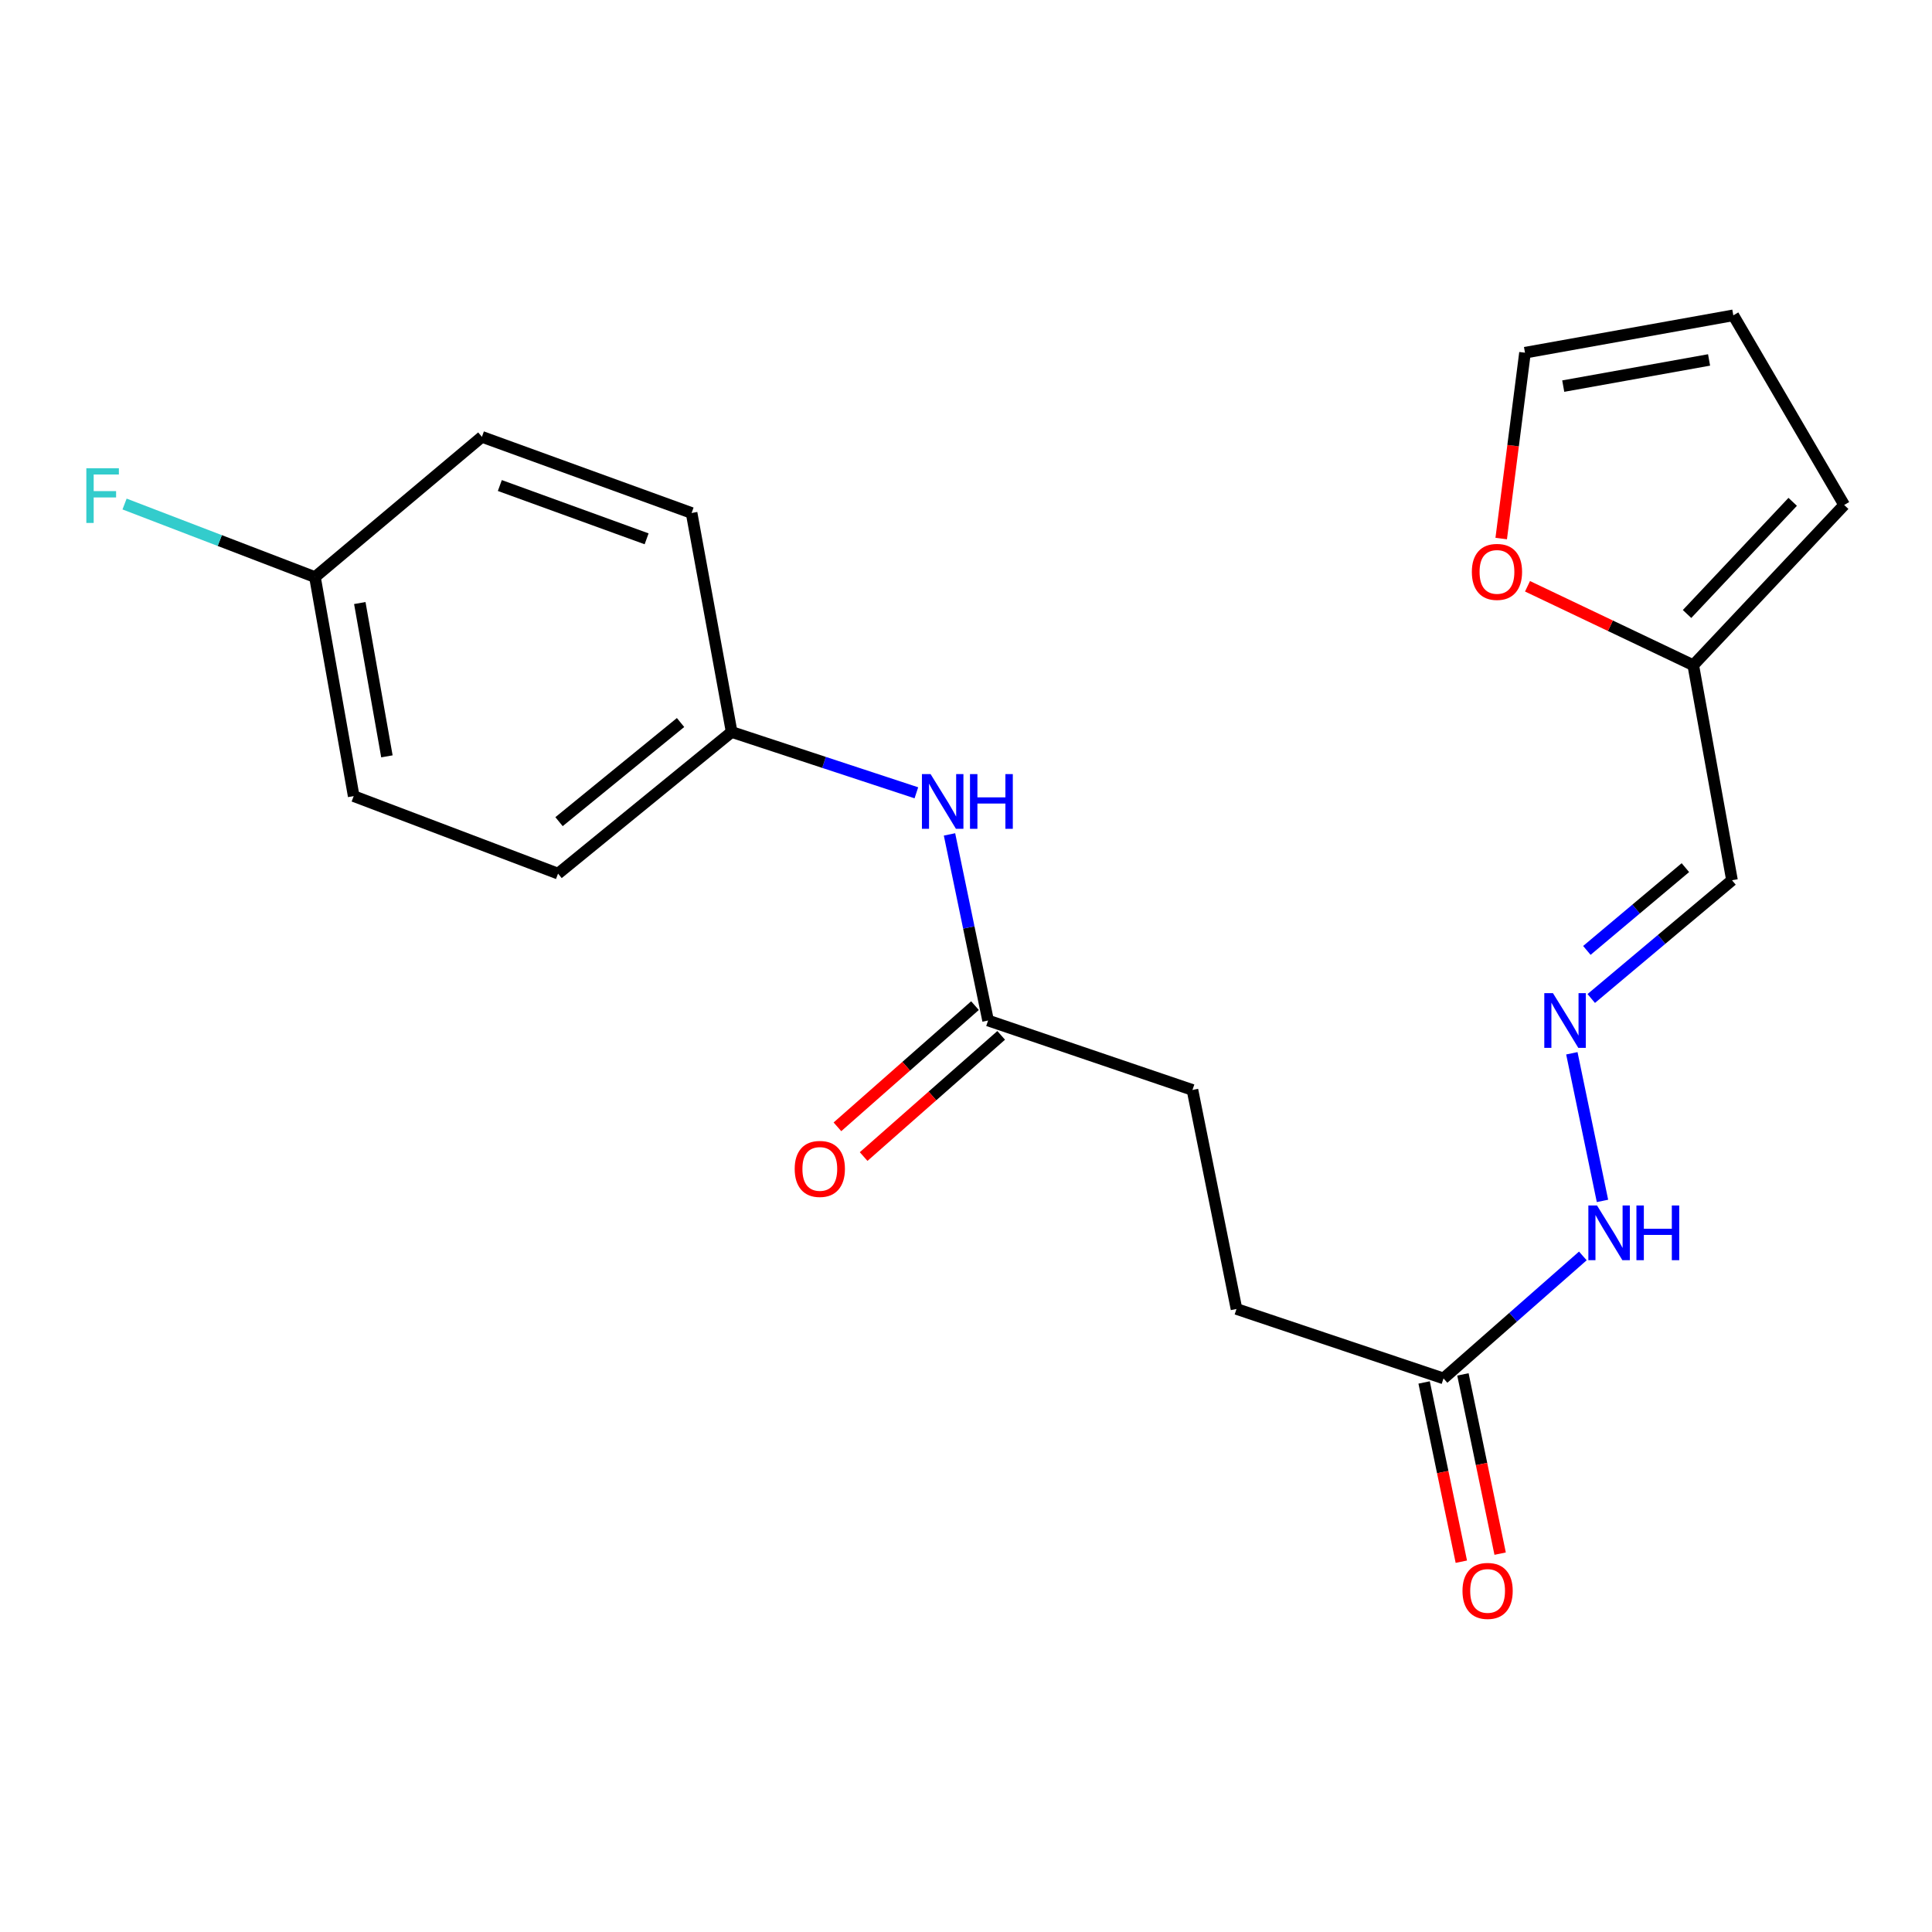 <?xml version='1.0' encoding='iso-8859-1'?>
<svg version='1.1' baseProfile='full'
              xmlns='http://www.w3.org/2000/svg'
                      xmlns:rdkit='http://www.rdkit.org/xml'
                      xmlns:xlink='http://www.w3.org/1999/xlink'
                  xml:space='preserve'
width='1000px' height='1000px' viewBox='0 0 1000 1000'>
<!-- END OF HEADER -->
<rect style='opacity:1.0;fill:#FFFFFF;stroke:none' width='1000' height='1000' x='0' y='0'> </rect>
<path class='bond-3' d='M 823.627,516.818 L 860.052,486.215' style='fill:none;fill-rule:evenodd;stroke:#0000FF;stroke-width:6px;stroke-linecap:butt;stroke-linejoin:miter;stroke-opacity:1' />
<path class='bond-3' d='M 860.052,486.215 L 896.478,455.613' style='fill:none;fill-rule:evenodd;stroke:#000000;stroke-width:6px;stroke-linecap:butt;stroke-linejoin:miter;stroke-opacity:1' />
<path class='bond-3' d='M 821.358,491.93 L 846.856,470.508' style='fill:none;fill-rule:evenodd;stroke:#0000FF;stroke-width:6px;stroke-linecap:butt;stroke-linejoin:miter;stroke-opacity:1' />
<path class='bond-3' d='M 846.856,470.508 L 872.354,449.087' style='fill:none;fill-rule:evenodd;stroke:#000000;stroke-width:6px;stroke-linecap:butt;stroke-linejoin:miter;stroke-opacity:1' />
<path class='bond-6' d='M 813.586,545.178 L 829.44,621.581' style='fill:none;fill-rule:evenodd;stroke:#0000FF;stroke-width:6px;stroke-linecap:butt;stroke-linejoin:miter;stroke-opacity:1' />
<path class='bond-0' d='M 876.43,344.309 L 896.478,455.613' style='fill:none;fill-rule:evenodd;stroke:#000000;stroke-width:6px;stroke-linecap:butt;stroke-linejoin:miter;stroke-opacity:1' />
<path class='bond-4' d='M 876.43,344.309 L 833.535,323.884' style='fill:none;fill-rule:evenodd;stroke:#000000;stroke-width:6px;stroke-linecap:butt;stroke-linejoin:miter;stroke-opacity:1' />
<path class='bond-4' d='M 833.535,323.884 L 790.639,303.459' style='fill:none;fill-rule:evenodd;stroke:#FF0000;stroke-width:6px;stroke-linecap:butt;stroke-linejoin:miter;stroke-opacity:1' />
<path class='bond-7' d='M 876.43,344.309 L 954.545,261.373' style='fill:none;fill-rule:evenodd;stroke:#000000;stroke-width:6px;stroke-linecap:butt;stroke-linejoin:miter;stroke-opacity:1' />
<path class='bond-7' d='M 873.214,317.803 L 927.895,259.748' style='fill:none;fill-rule:evenodd;stroke:#000000;stroke-width:6px;stroke-linecap:butt;stroke-linejoin:miter;stroke-opacity:1' />
<path class='bond-1' d='M 511.429,528.212 L 617.216,564.158' style='fill:none;fill-rule:evenodd;stroke:#000000;stroke-width:6px;stroke-linecap:butt;stroke-linejoin:miter;stroke-opacity:1' />
<path class='bond-5' d='M 511.429,528.212 L 501.446,480.05' style='fill:none;fill-rule:evenodd;stroke:#000000;stroke-width:6px;stroke-linecap:butt;stroke-linejoin:miter;stroke-opacity:1' />
<path class='bond-5' d='M 501.446,480.05 L 491.463,431.889' style='fill:none;fill-rule:evenodd;stroke:#0000FF;stroke-width:6px;stroke-linecap:butt;stroke-linejoin:miter;stroke-opacity:1' />
<path class='bond-10' d='M 504.648,520.516 L 469.051,551.878' style='fill:none;fill-rule:evenodd;stroke:#000000;stroke-width:6px;stroke-linecap:butt;stroke-linejoin:miter;stroke-opacity:1' />
<path class='bond-10' d='M 469.051,551.878 L 433.454,583.241' style='fill:none;fill-rule:evenodd;stroke:#FF0000;stroke-width:6px;stroke-linecap:butt;stroke-linejoin:miter;stroke-opacity:1' />
<path class='bond-10' d='M 518.21,535.908 L 482.613,567.271' style='fill:none;fill-rule:evenodd;stroke:#000000;stroke-width:6px;stroke-linecap:butt;stroke-linejoin:miter;stroke-opacity:1' />
<path class='bond-10' d='M 482.613,567.271 L 447.015,598.634' style='fill:none;fill-rule:evenodd;stroke:#FF0000;stroke-width:6px;stroke-linecap:butt;stroke-linejoin:miter;stroke-opacity:1' />
<path class='bond-2' d='M 747.165,713.471 L 783.221,681.768' style='fill:none;fill-rule:evenodd;stroke:#000000;stroke-width:6px;stroke-linecap:butt;stroke-linejoin:miter;stroke-opacity:1' />
<path class='bond-2' d='M 783.221,681.768 L 819.278,650.065' style='fill:none;fill-rule:evenodd;stroke:#0000FF;stroke-width:6px;stroke-linecap:butt;stroke-linejoin:miter;stroke-opacity:1' />
<path class='bond-11' d='M 737.122,715.556 L 746.753,761.943' style='fill:none;fill-rule:evenodd;stroke:#000000;stroke-width:6px;stroke-linecap:butt;stroke-linejoin:miter;stroke-opacity:1' />
<path class='bond-11' d='M 746.753,761.943 L 756.383,808.331' style='fill:none;fill-rule:evenodd;stroke:#FF0000;stroke-width:6px;stroke-linecap:butt;stroke-linejoin:miter;stroke-opacity:1' />
<path class='bond-11' d='M 757.208,711.386 L 766.839,757.773' style='fill:none;fill-rule:evenodd;stroke:#000000;stroke-width:6px;stroke-linecap:butt;stroke-linejoin:miter;stroke-opacity:1' />
<path class='bond-11' d='M 766.839,757.773 L 776.469,804.161' style='fill:none;fill-rule:evenodd;stroke:#FF0000;stroke-width:6px;stroke-linecap:butt;stroke-linejoin:miter;stroke-opacity:1' />
<path class='bond-14' d='M 747.165,713.471 L 640.01,677.524' style='fill:none;fill-rule:evenodd;stroke:#000000;stroke-width:6px;stroke-linecap:butt;stroke-linejoin:miter;stroke-opacity:1' />
<path class='bond-8' d='M 777.024,278.752 L 783.179,230.657' style='fill:none;fill-rule:evenodd;stroke:#FF0000;stroke-width:6px;stroke-linecap:butt;stroke-linejoin:miter;stroke-opacity:1' />
<path class='bond-8' d='M 783.179,230.657 L 789.334,182.563' style='fill:none;fill-rule:evenodd;stroke:#000000;stroke-width:6px;stroke-linecap:butt;stroke-linejoin:miter;stroke-opacity:1' />
<path class='bond-12' d='M 474.313,410.352 L 426.506,394.614' style='fill:none;fill-rule:evenodd;stroke:#0000FF;stroke-width:6px;stroke-linecap:butt;stroke-linejoin:miter;stroke-opacity:1' />
<path class='bond-12' d='M 426.506,394.614 L 378.699,378.877' style='fill:none;fill-rule:evenodd;stroke:#000000;stroke-width:6px;stroke-linecap:butt;stroke-linejoin:miter;stroke-opacity:1' />
<path class='bond-9' d='M 954.545,261.373 L 897.161,163.211' style='fill:none;fill-rule:evenodd;stroke:#000000;stroke-width:6px;stroke-linecap:butt;stroke-linejoin:miter;stroke-opacity:1' />
<path class='bond-21' d='M 789.334,182.563 L 897.161,163.211' style='fill:none;fill-rule:evenodd;stroke:#000000;stroke-width:6px;stroke-linecap:butt;stroke-linejoin:miter;stroke-opacity:1' />
<path class='bond-21' d='M 809.132,199.852 L 884.611,186.305' style='fill:none;fill-rule:evenodd;stroke:#000000;stroke-width:6px;stroke-linecap:butt;stroke-linejoin:miter;stroke-opacity:1' />
<path class='bond-17' d='M 378.699,378.877 L 357.968,265.522' style='fill:none;fill-rule:evenodd;stroke:#000000;stroke-width:6px;stroke-linecap:butt;stroke-linejoin:miter;stroke-opacity:1' />
<path class='bond-18' d='M 378.699,378.877 L 288.845,452.182' style='fill:none;fill-rule:evenodd;stroke:#000000;stroke-width:6px;stroke-linecap:butt;stroke-linejoin:miter;stroke-opacity:1' />
<path class='bond-18' d='M 352.253,373.977 L 289.355,425.291' style='fill:none;fill-rule:evenodd;stroke:#000000;stroke-width:6px;stroke-linecap:butt;stroke-linejoin:miter;stroke-opacity:1' />
<path class='bond-13' d='M 617.216,564.158 L 640.01,677.524' style='fill:none;fill-rule:evenodd;stroke:#000000;stroke-width:6px;stroke-linecap:butt;stroke-linejoin:miter;stroke-opacity:1' />
<path class='bond-15' d='M 163.022,298.698 L 183.069,412.065' style='fill:none;fill-rule:evenodd;stroke:#000000;stroke-width:6px;stroke-linecap:butt;stroke-linejoin:miter;stroke-opacity:1' />
<path class='bond-15' d='M 186.23,312.131 L 200.263,391.487' style='fill:none;fill-rule:evenodd;stroke:#000000;stroke-width:6px;stroke-linecap:butt;stroke-linejoin:miter;stroke-opacity:1' />
<path class='bond-16' d='M 163.022,298.698 L 113.747,279.789' style='fill:none;fill-rule:evenodd;stroke:#000000;stroke-width:6px;stroke-linecap:butt;stroke-linejoin:miter;stroke-opacity:1' />
<path class='bond-16' d='M 113.747,279.789 L 64.472,260.879' style='fill:none;fill-rule:evenodd;stroke:#33CCCC;stroke-width:6px;stroke-linecap:butt;stroke-linejoin:miter;stroke-opacity:1' />
<path class='bond-22' d='M 163.022,298.698 L 249.434,226.111' style='fill:none;fill-rule:evenodd;stroke:#000000;stroke-width:6px;stroke-linecap:butt;stroke-linejoin:miter;stroke-opacity:1' />
<path class='bond-20' d='M 357.968,265.522 L 249.434,226.111' style='fill:none;fill-rule:evenodd;stroke:#000000;stroke-width:6px;stroke-linecap:butt;stroke-linejoin:miter;stroke-opacity:1' />
<path class='bond-20' d='M 334.686,278.893 L 258.712,251.305' style='fill:none;fill-rule:evenodd;stroke:#000000;stroke-width:6px;stroke-linecap:butt;stroke-linejoin:miter;stroke-opacity:1' />
<path class='bond-19' d='M 288.845,452.182 L 183.069,412.065' style='fill:none;fill-rule:evenodd;stroke:#000000;stroke-width:6px;stroke-linecap:butt;stroke-linejoin:miter;stroke-opacity:1' />
<path  class='atom-0' d='M 803.805 514.052
L 813.085 529.052
Q 814.005 530.532, 815.485 533.212
Q 816.965 535.892, 817.045 536.052
L 817.045 514.052
L 820.805 514.052
L 820.805 542.372
L 816.925 542.372
L 806.965 525.972
Q 805.805 524.052, 804.565 521.852
Q 803.365 519.652, 803.005 518.972
L 803.005 542.372
L 799.325 542.372
L 799.325 514.052
L 803.805 514.052
' fill='#0000FF'/>
<path  class='atom-5' d='M 761.826 296.009
Q 761.826 289.209, 765.186 285.409
Q 768.546 281.609, 774.826 281.609
Q 781.106 281.609, 784.466 285.409
Q 787.826 289.209, 787.826 296.009
Q 787.826 302.889, 784.426 306.809
Q 781.026 310.689, 774.826 310.689
Q 768.586 310.689, 765.186 306.809
Q 761.826 302.929, 761.826 296.009
M 774.826 307.489
Q 779.146 307.489, 781.466 304.609
Q 783.826 301.689, 783.826 296.009
Q 783.826 290.449, 781.466 287.649
Q 779.146 284.809, 774.826 284.809
Q 770.506 284.809, 768.146 287.609
Q 765.826 290.409, 765.826 296.009
Q 765.826 301.729, 768.146 304.609
Q 770.506 307.489, 774.826 307.489
' fill='#FF0000'/>
<path  class='atom-6' d='M 481.668 400.674
L 490.948 415.674
Q 491.868 417.154, 493.348 419.834
Q 494.828 422.514, 494.908 422.674
L 494.908 400.674
L 498.668 400.674
L 498.668 428.994
L 494.788 428.994
L 484.828 412.594
Q 483.668 410.674, 482.428 408.474
Q 481.228 406.274, 480.868 405.594
L 480.868 428.994
L 477.188 428.994
L 477.188 400.674
L 481.668 400.674
' fill='#0000FF'/>
<path  class='atom-6' d='M 502.068 400.674
L 505.908 400.674
L 505.908 412.714
L 520.388 412.714
L 520.388 400.674
L 524.228 400.674
L 524.228 428.994
L 520.388 428.994
L 520.388 415.914
L 505.908 415.914
L 505.908 428.994
L 502.068 428.994
L 502.068 400.674
' fill='#0000FF'/>
<path  class='atom-7' d='M 826.611 623.953
L 835.891 638.953
Q 836.811 640.433, 838.291 643.113
Q 839.771 645.793, 839.851 645.953
L 839.851 623.953
L 843.611 623.953
L 843.611 652.273
L 839.731 652.273
L 829.771 635.873
Q 828.611 633.953, 827.371 631.753
Q 826.171 629.553, 825.811 628.873
L 825.811 652.273
L 822.131 652.273
L 822.131 623.953
L 826.611 623.953
' fill='#0000FF'/>
<path  class='atom-7' d='M 847.011 623.953
L 850.851 623.953
L 850.851 635.993
L 865.331 635.993
L 865.331 623.953
L 869.171 623.953
L 869.171 652.273
L 865.331 652.273
L 865.331 639.193
L 850.851 639.193
L 850.851 652.273
L 847.011 652.273
L 847.011 623.953
' fill='#0000FF'/>
<path  class='atom-11' d='M 411.333 605.028
Q 411.333 598.228, 414.693 594.428
Q 418.053 590.628, 424.333 590.628
Q 430.613 590.628, 433.973 594.428
Q 437.333 598.228, 437.333 605.028
Q 437.333 611.908, 433.933 615.828
Q 430.533 619.708, 424.333 619.708
Q 418.093 619.708, 414.693 615.828
Q 411.333 611.948, 411.333 605.028
M 424.333 616.508
Q 428.653 616.508, 430.973 613.628
Q 433.333 610.708, 433.333 605.028
Q 433.333 599.468, 430.973 596.668
Q 428.653 593.828, 424.333 593.828
Q 420.013 593.828, 417.653 596.628
Q 415.333 599.428, 415.333 605.028
Q 415.333 610.748, 417.653 613.628
Q 420.013 616.508, 424.333 616.508
' fill='#FF0000'/>
<path  class='atom-12' d='M 756.982 823.452
Q 756.982 816.652, 760.342 812.852
Q 763.702 809.052, 769.982 809.052
Q 776.262 809.052, 779.622 812.852
Q 782.982 816.652, 782.982 823.452
Q 782.982 830.332, 779.582 834.252
Q 776.182 838.132, 769.982 838.132
Q 763.742 838.132, 760.342 834.252
Q 756.982 830.372, 756.982 823.452
M 769.982 834.932
Q 774.302 834.932, 776.622 832.052
Q 778.982 829.132, 778.982 823.452
Q 778.982 817.892, 776.622 815.092
Q 774.302 812.252, 769.982 812.252
Q 765.662 812.252, 763.302 815.052
Q 760.982 817.852, 760.982 823.452
Q 760.982 829.172, 763.302 832.052
Q 765.662 834.932, 769.982 834.932
' fill='#FF0000'/>
<path  class='atom-17' d='M 44.689 242.358
L 61.529 242.358
L 61.529 245.598
L 48.489 245.598
L 48.489 254.198
L 60.089 254.198
L 60.089 257.478
L 48.489 257.478
L 48.489 270.678
L 44.689 270.678
L 44.689 242.358
' fill='#33CCCC'/>
</svg>
